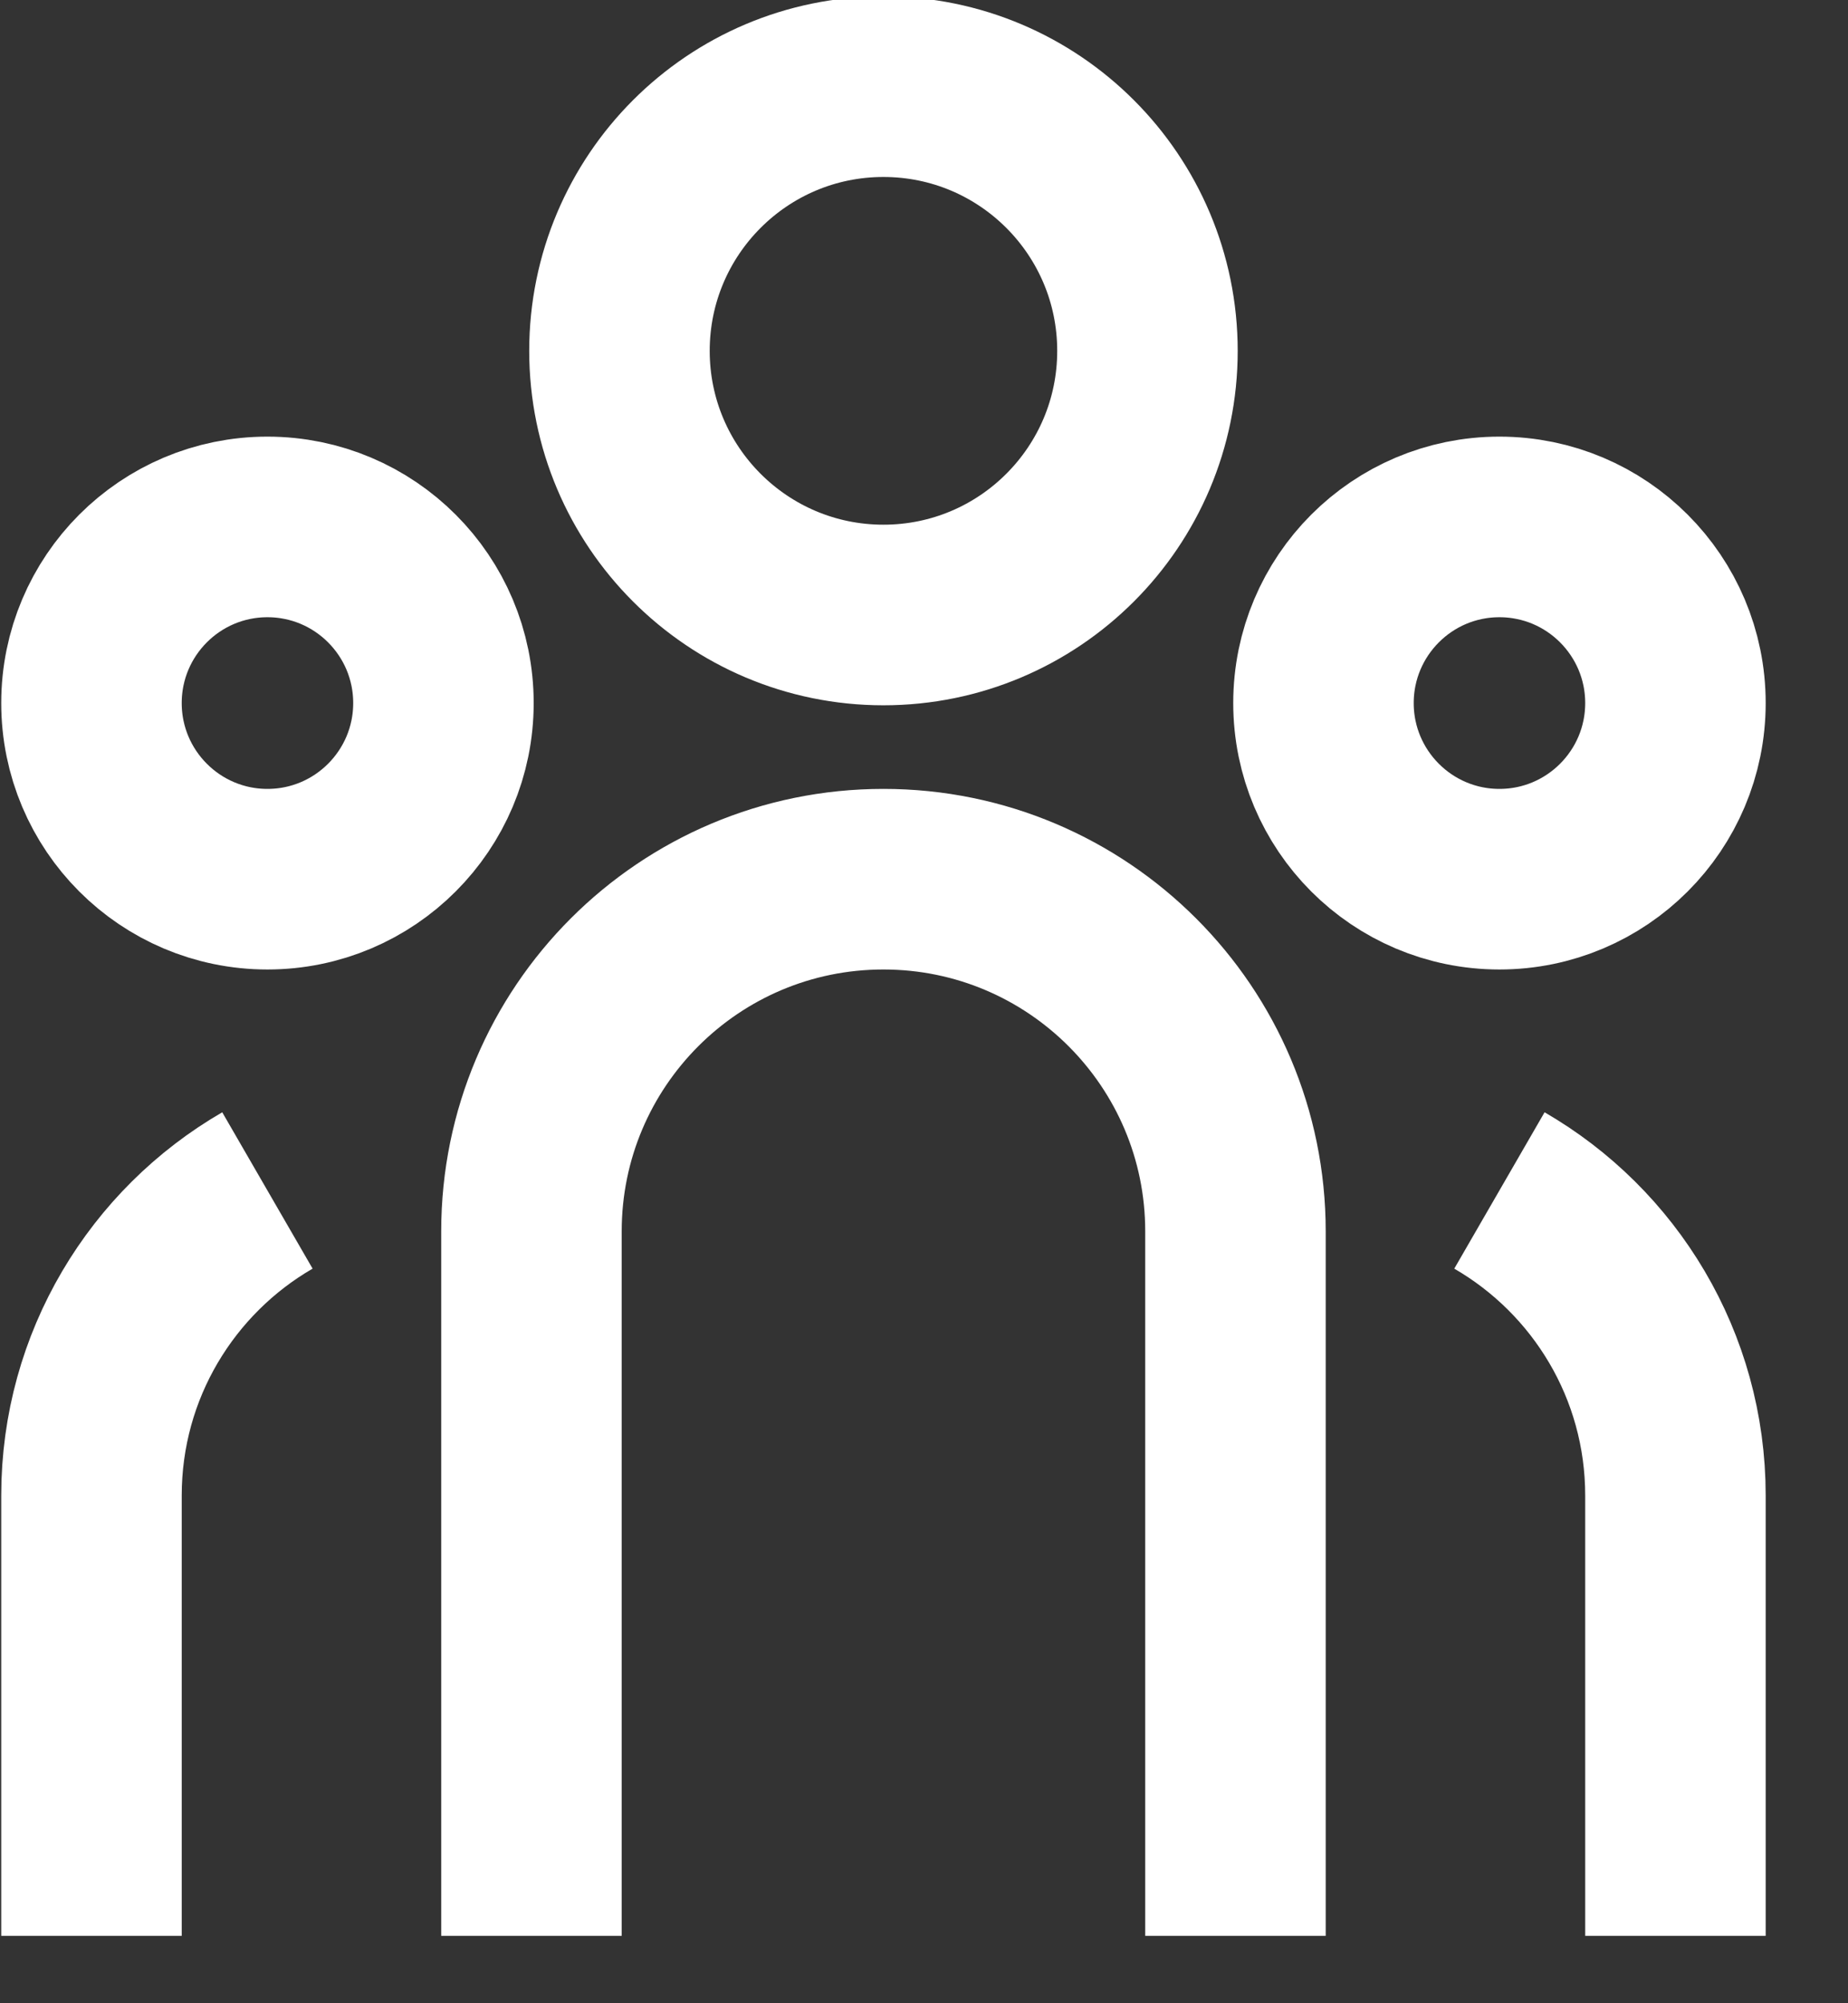 <svg width="24" height="26" viewBox="0 0 24 26" fill="none" xmlns="http://www.w3.org/2000/svg">
<rect x="0" y="0" width="24" height="26" fill="#333333" stroke="none"/>
<g clip-path="url(#clip0_415_3298)">
<path d="M16.045 25.125V15.982C16.045 13.457 13.998 11.411 11.473 11.411C8.948 11.411 6.902 13.457 6.902 15.982V25.125M3.473 15.451C2.107 16.241 1.188 17.719 1.188 19.411V25.125M19.473 15.451C20.84 16.241 21.759 17.719 21.759 19.411V25.125M5.759 9.125C5.759 10.387 4.736 11.411 3.473 11.411C2.211 11.411 1.188 10.387 1.188 9.125C1.188 7.863 2.211 6.839 3.473 6.839C4.736 6.839 5.759 7.863 5.759 9.125ZM21.759 9.125C21.759 10.387 20.736 11.411 19.473 11.411C18.211 11.411 17.188 10.387 17.188 9.125C17.188 7.863 18.211 6.839 19.473 6.839C20.736 6.839 21.759 7.863 21.759 9.125ZM14.902 4.554C14.902 6.447 13.367 7.982 11.473 7.982C9.58 7.982 8.045 6.447 8.045 4.554C8.045 2.66 9.58 1.125 11.473 1.125C13.367 1.125 14.902 2.66 14.902 4.554Z" stroke="white" stroke-width="2.344"/>
</g>
<defs>
<clipPath id="clip0_415_3298">
<rect width="23.636" height="26" fill="white"/>
</clipPath>
</defs>
</svg>
